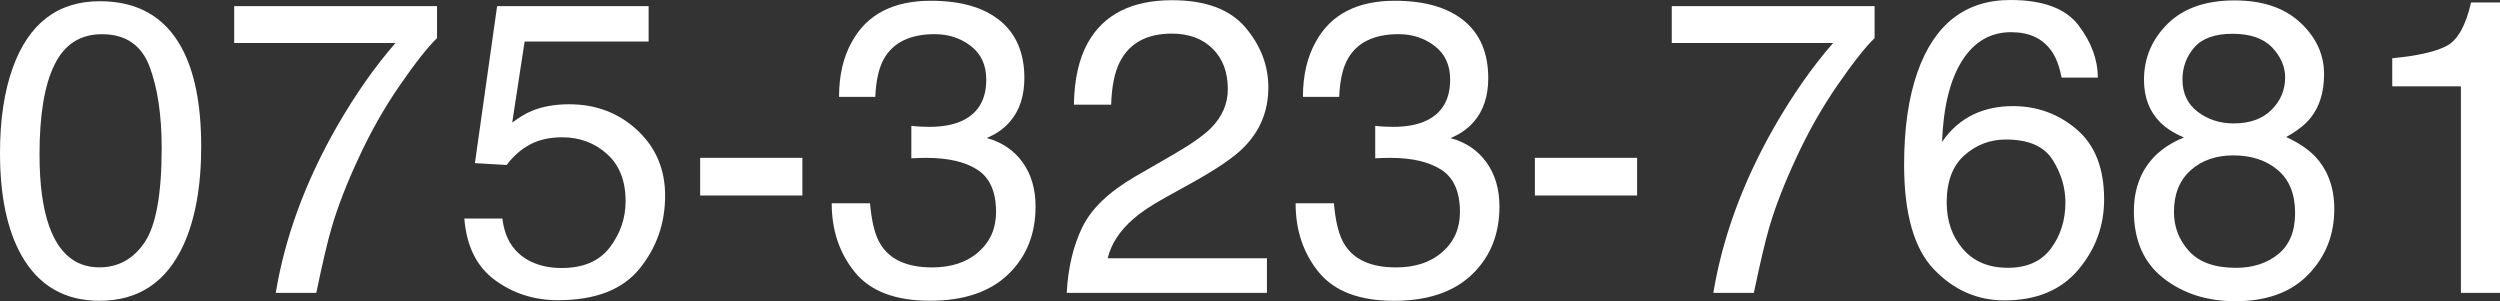 <!-- Generator: Adobe Illustrator 20.1.0, SVG Export Plug-In  -->
<svg version="1.1"
	 xmlns="http://www.w3.org/2000/svg" xmlns:xlink="http://www.w3.org/1999/xlink" xmlns:a="http://ns.adobe.com/AdobeSVGViewerExtensions/3.0/"
	 x="0px" y="0px" width="71.93px" height="8.666px" viewBox="0 0 71.93 8.666" style="enable-background:new 0 0 71.93 8.666;"
	 xml:space="preserve">
<rect x="0" y="0" width="71.93" height="8.666" fill="#333333" stroke="none"/>
<style type="text/css">
	.st0{fill:#FFFFFF;}
</style>
<defs>
</defs>
<g>
	<path class="st0" d="M5.227,1.377c0.375,0.691,0.562,1.639,0.562,2.842c0,1.141-0.17,2.084-0.51,2.83
		c-0.492,1.07-1.297,1.605-2.414,1.605c-1.008,0-1.758-0.438-2.25-1.312C0.205,6.611,0,5.631,0,4.4c0-0.953,0.123-1.771,0.369-2.455
		c0.461-1.273,1.295-1.91,2.502-1.91C3.957,0.035,4.742,0.482,5.227,1.377z M4.165,6.967C4.49,6.482,4.652,5.58,4.652,4.26
		c0-0.953-0.118-1.737-0.352-2.353C4.065,1.292,3.609,0.984,2.933,0.984c-0.622,0-1.077,0.292-1.364,0.876
		C1.28,2.444,1.137,3.305,1.137,4.441c0,0.855,0.092,1.543,0.276,2.062c0.282,0.793,0.763,1.189,1.444,1.189
		C3.404,7.693,3.84,7.451,4.165,6.967z"/>
	<path class="st0" d="M12.574,0.176v0.92c-0.27,0.262-0.628,0.717-1.075,1.365s-0.843,1.348-1.187,2.098
		c-0.34,0.73-0.598,1.396-0.773,1.998C9.426,6.943,9.279,7.566,9.1,8.426H7.934C8.199,6.824,8.785,5.23,9.691,3.645
		c0.535-0.93,1.098-1.732,1.688-2.408H6.738V0.176H12.574z"/>
	<path class="st0" d="M14.455,6.287c0.07,0.602,0.35,1.018,0.838,1.248c0.25,0.117,0.539,0.176,0.867,0.176
		c0.625,0,1.088-0.199,1.389-0.598S18,6.273,18,5.789c0-0.586-0.179-1.039-0.536-1.359s-0.786-0.48-1.286-0.48
		c-0.363,0-0.675,0.07-0.935,0.211s-0.481,0.336-0.665,0.586l-0.914-0.053l0.639-4.518h4.359v1.02h-3.568l-0.357,2.332
		c0.195-0.148,0.381-0.26,0.557-0.334C15.605,3.064,15.967,3,16.377,3c0.77,0,1.422,0.248,1.957,0.744s0.803,1.125,0.803,1.887
		c0,0.793-0.245,1.492-0.735,2.098s-1.272,0.908-2.347,0.908c-0.684,0-1.288-0.192-1.813-0.577s-0.819-0.976-0.882-1.772H14.455z"/>
	<path class="st0" d="M20.145,4.541h2.941v1.084h-2.941V4.541z"/>
	<path class="st0" d="M24.601,7.837c-0.447-0.545-0.671-1.208-0.671-1.989h1.102c0.047,0.543,0.148,0.938,0.305,1.184
		c0.273,0.441,0.768,0.662,1.482,0.662c0.555,0,1-0.148,1.336-0.445s0.504-0.68,0.504-1.148c0-0.578-0.177-0.982-0.53-1.213
		s-0.845-0.346-1.474-0.346c-0.07,0-0.142,0.001-0.214,0.003s-0.146,0.005-0.22,0.009V3.621c0.109,0.012,0.201,0.02,0.275,0.023
		s0.154,0.006,0.24,0.006c0.395,0,0.719-0.062,0.973-0.188c0.445-0.219,0.668-0.609,0.668-1.172c0-0.418-0.148-0.74-0.445-0.967
		s-0.643-0.34-1.037-0.34c-0.703,0-1.189,0.234-1.459,0.703c-0.148,0.258-0.232,0.625-0.252,1.102h-1.043
		c0-0.625,0.125-1.156,0.375-1.594c0.43-0.781,1.186-1.172,2.268-1.172c0.855,0,1.518,0.19,1.986,0.571s0.703,0.933,0.703,1.655
		c0,0.516-0.139,0.934-0.416,1.254c-0.172,0.199-0.395,0.355-0.668,0.469c0.441,0.121,0.786,0.354,1.034,0.7
		s0.372,0.769,0.372,1.269c0,0.801-0.264,1.453-0.791,1.957s-1.275,0.756-2.244,0.756C25.768,8.654,25.048,8.382,24.601,7.837z"/>
	<path class="st0" d="M31.14,6.539c0.26-0.535,0.767-1.021,1.521-1.459l1.125-0.65c0.504-0.293,0.857-0.543,1.061-0.75
		c0.32-0.325,0.48-0.697,0.48-1.116c0-0.489-0.146-0.877-0.439-1.165s-0.684-0.432-1.172-0.432c-0.723,0-1.223,0.274-1.5,0.823
		c-0.148,0.294-0.23,0.701-0.246,1.222h-1.072c0.012-0.73,0.146-1.326,0.404-1.787c0.457-0.812,1.264-1.219,2.42-1.219
		c0.961,0,1.663,0.26,2.106,0.779s0.665,1.098,0.665,1.734c0,0.672-0.236,1.246-0.709,1.723C35.51,4.52,35.02,4.855,34.312,5.25
		L33.51,5.695c-0.383,0.211-0.684,0.412-0.902,0.604c-0.391,0.34-0.637,0.717-0.738,1.131h4.582v0.996h-5.76
		C30.73,7.703,30.88,7.074,31.14,6.539z"/>
	<path class="st0" d="M37.948,7.837c-0.447-0.545-0.671-1.208-0.671-1.989h1.102c0.047,0.543,0.148,0.938,0.305,1.184
		c0.273,0.441,0.768,0.662,1.482,0.662c0.555,0,1-0.148,1.336-0.445s0.504-0.68,0.504-1.148c0-0.578-0.177-0.982-0.53-1.213
		s-0.845-0.346-1.474-0.346c-0.07,0-0.142,0.001-0.214,0.003s-0.146,0.005-0.22,0.009V3.621c0.109,0.012,0.201,0.02,0.275,0.023
		s0.154,0.006,0.24,0.006c0.395,0,0.719-0.062,0.973-0.188c0.445-0.219,0.668-0.609,0.668-1.172c0-0.418-0.148-0.74-0.445-0.967
		s-0.643-0.34-1.037-0.34c-0.703,0-1.189,0.234-1.459,0.703c-0.148,0.258-0.232,0.625-0.252,1.102h-1.043
		c0-0.625,0.125-1.156,0.375-1.594c0.43-0.781,1.186-1.172,2.268-1.172c0.855,0,1.518,0.19,1.986,0.571S42.82,1.527,42.82,2.25
		c0,0.516-0.139,0.934-0.416,1.254c-0.172,0.199-0.395,0.355-0.668,0.469c0.441,0.121,0.786,0.354,1.034,0.7
		s0.372,0.769,0.372,1.269c0,0.801-0.264,1.453-0.791,1.957s-1.275,0.756-2.244,0.756C39.115,8.654,38.396,8.382,37.948,7.837z"/>
	<path class="st0" d="M44.162,4.541h2.941v1.084h-2.941V4.541z"/>
	<path class="st0" d="M53.936,0.176v0.92c-0.27,0.262-0.628,0.717-1.075,1.365s-0.843,1.348-1.187,2.098
		c-0.34,0.73-0.598,1.396-0.773,1.998c-0.113,0.387-0.26,1.01-0.439,1.869h-1.166c0.266-1.602,0.852-3.195,1.758-4.781
		c0.535-0.93,1.098-1.732,1.688-2.408H48.1V0.176H53.936z"/>
	<path class="st0" d="M59.804,0.729c0.369,0.486,0.554,0.987,0.554,1.503h-1.043c-0.062-0.332-0.162-0.592-0.299-0.779
		c-0.254-0.352-0.639-0.527-1.154-0.527c-0.59,0-1.059,0.272-1.406,0.817s-0.541,1.325-0.58,2.341
		c0.242-0.355,0.547-0.621,0.914-0.797c0.336-0.156,0.711-0.234,1.125-0.234c0.703,0,1.316,0.225,1.84,0.674s0.785,1.119,0.785,2.01
		c0,0.762-0.248,1.437-0.744,2.024s-1.203,0.882-2.121,0.882c-0.785,0-1.463-0.298-2.033-0.894S54.785,6.15,54.785,4.74
		c0-1.043,0.127-1.928,0.381-2.654C55.654,0.695,56.547,0,57.844,0C58.781,0,59.435,0.243,59.804,0.729z M59.013,7.146
		c0.275-0.373,0.413-0.813,0.413-1.321c0-0.43-0.123-0.839-0.369-1.228s-0.693-0.583-1.342-0.583c-0.453,0-0.851,0.15-1.192,0.451
		S56.01,5.219,56.01,5.824c0,0.531,0.155,0.978,0.466,1.339s0.741,0.542,1.292,0.542C58.322,7.705,58.737,7.519,59.013,7.146z"/>
	<path class="st0" d="M62.15,3.516c-0.309-0.312-0.463-0.719-0.463-1.219c0-0.625,0.226-1.162,0.679-1.611s1.095-0.674,1.926-0.674
		c0.804,0,1.434,0.212,1.891,0.636c0.456,0.424,0.685,0.919,0.685,1.485c0,0.523-0.133,0.947-0.398,1.271
		c-0.148,0.184-0.379,0.363-0.691,0.539c0.349,0.16,0.624,0.344,0.824,0.551c0.372,0.391,0.559,0.898,0.559,1.523
		c0,0.738-0.248,1.364-0.744,1.878s-1.197,0.771-2.104,0.771c-0.816,0-1.507-0.222-2.071-0.665s-0.847-1.087-0.847-1.931
		c0-0.496,0.121-0.925,0.363-1.286s0.602-0.638,1.078-0.829C62.543,3.83,62.314,3.684,62.15,3.516z M65.552,7.31
		c0.322-0.264,0.483-0.657,0.483-1.181c0-0.543-0.166-0.955-0.498-1.236s-0.758-0.422-1.277-0.422c-0.504,0-0.915,0.144-1.233,0.431
		s-0.478,0.685-0.478,1.192c0,0.438,0.146,0.815,0.437,1.134s0.741,0.478,1.351,0.478C64.824,7.705,65.229,7.573,65.552,7.31z
		 M65.356,3.16c0.261-0.26,0.392-0.57,0.392-0.931c0-0.313-0.125-0.601-0.374-0.863c-0.25-0.262-0.63-0.394-1.141-0.394
		c-0.507,0-0.873,0.131-1.1,0.394c-0.226,0.262-0.339,0.57-0.339,0.922c0,0.396,0.146,0.705,0.438,0.928
		c0.292,0.224,0.638,0.335,1.035,0.335C64.732,3.551,65.095,3.421,65.356,3.16z"/>
	<path class="st0" d="M68.83,2.484V1.676c0.762-0.074,1.293-0.198,1.594-0.372s0.525-0.585,0.674-1.233h0.832v8.355h-1.125V2.484
		H68.83z"/>
</g>
</svg>